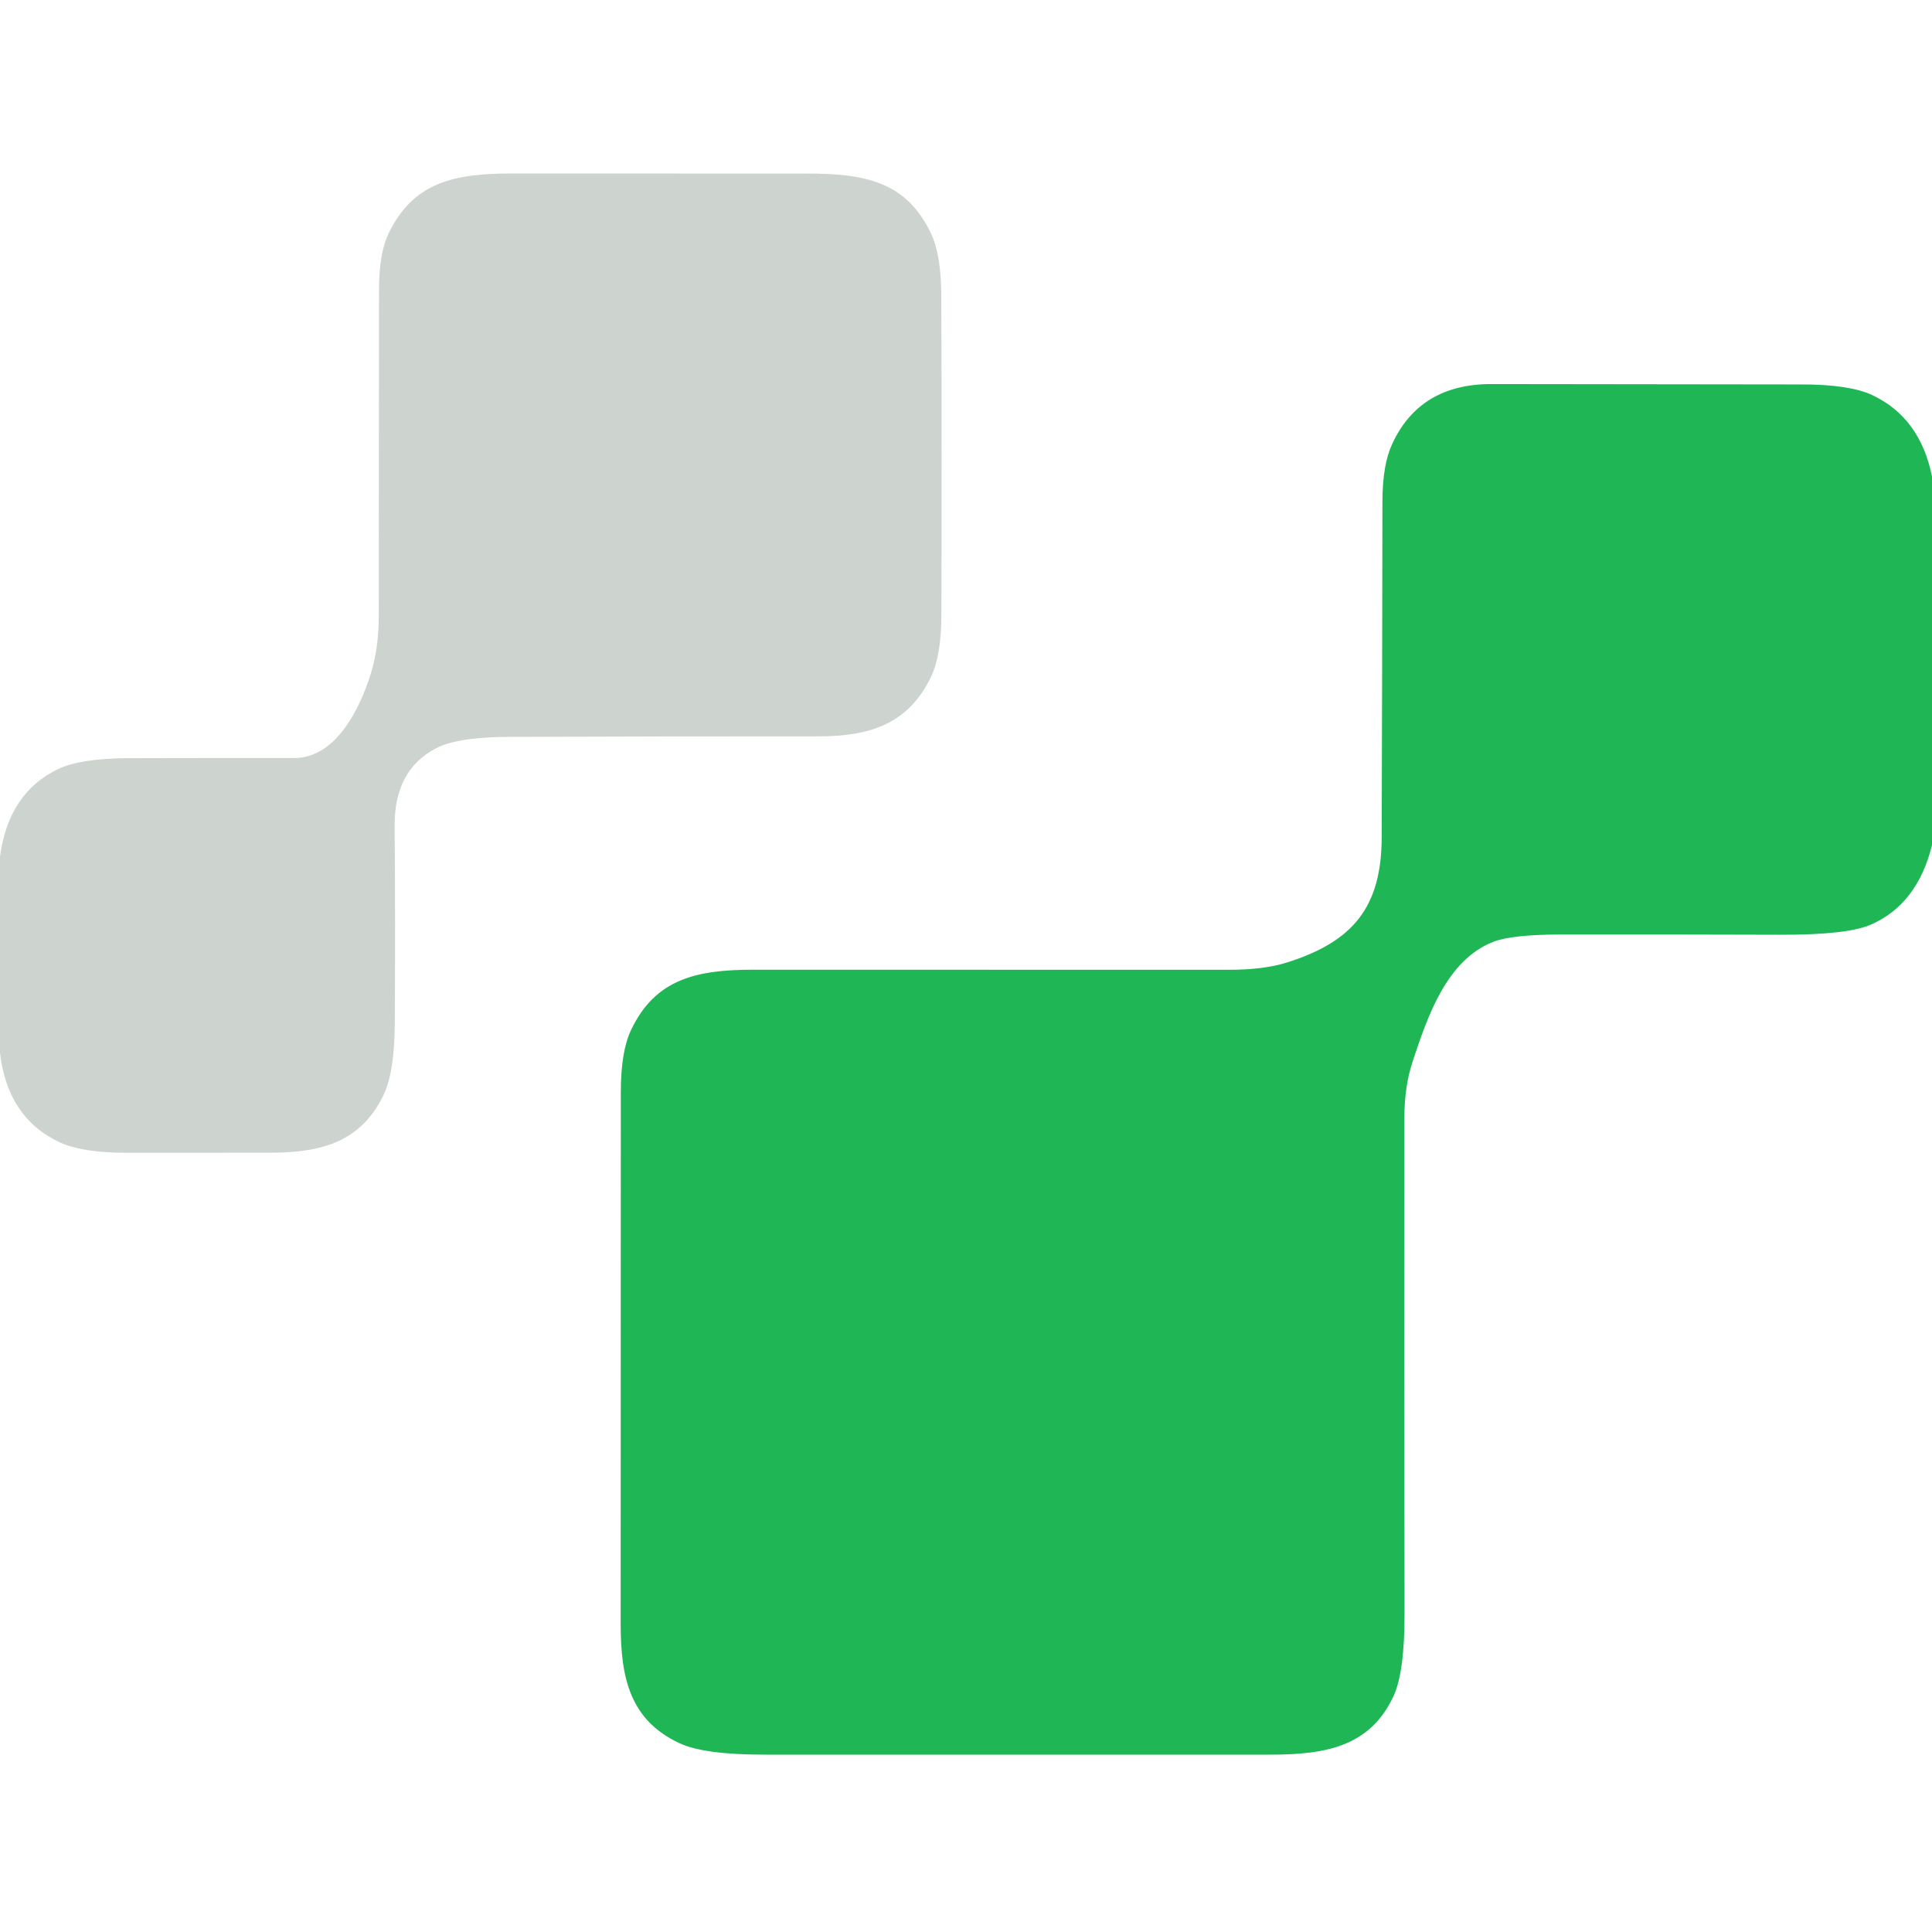 <svg viewBox="0.00 0.00 256.00 256.00" version="1.1" xmlns="http://www.w3.org/2000/svg">
<path d="M 0.00 139.50
  L 0.00 113.52
  Q 1.12 105.06 7.69 101.91
  Q 10.67 100.49 16.99 100.46
  Q 28.02 100.43 38.99 100.44
  C 44.31 100.44 47.52 94.40 49.12 89.31
  Q 50.19 85.90 50.19 81.54
  Q 50.21 59.95 50.22 38.35
  Q 50.22 33.56 51.51 30.89
  C 54.83 24.05 60.33 22.98 67.96 22.99
  Q 87.45 23.01 106.94 23.00
  C 114.61 22.99 120.10 24.07 123.35 30.91
  Q 124.72 33.77 124.73 39.34
  Q 124.80 60.41 124.74 81.48
  Q 124.72 86.90 123.35 89.72
  C 120.38 95.85 115.40 97.57 108.46 97.57
  Q 87.97 97.56 67.48 97.64
  Q 60.62 97.66 57.76 99.16
  Q 52.22 102.06 52.29 109.49
  Q 52.40 122.57 52.31 135.62
  Q 52.27 142.11 50.81 145.12
  C 47.86 151.20 42.78 152.73 35.91 152.74
  Q 26.36 152.76 16.81 152.75
  Q 10.90 152.75 7.93 151.37
  Q 1.00 148.14 0.00 139.50
  Z" fill-opacity="0.200" fill="#062511"></path>
<path d="M 256.00 63.13
  L 256.00 111.98
  Q 254.08 119.79 247.94 122.50
  Q 244.80 123.89 235.88 123.86
  Q 221.33 123.81 206.79 123.83
  Q 200.29 123.83 197.83 124.81
  C 191.64 127.26 189.13 134.78 187.18 140.66
  Q 186.10 143.94 186.09 148.01
  Q 186.05 180.89 186.11 213.75
  Q 186.13 221.58 184.63 224.79
  C 181.53 231.42 175.67 232.50 168.35 232.50
  Q 134.77 232.50 101.18 232.50
  Q 93.28 232.49 90.05 230.99
  C 83.52 227.95 82.24 222.42 82.24 215.19
  Q 82.25 179.97 82.26 144.74
  Q 82.26 139.34 83.61 136.50
  C 86.84 129.66 92.37 128.48 99.97 128.49
  Q 131.41 128.51 162.84 128.50
  Q 167.49 128.50 170.54 127.53
  C 179.19 124.80 183.05 120.29 183.08 111.00
  Q 183.15 88.69 183.18 66.38
  Q 183.19 61.60 184.47 58.83
  Q 188.14 50.88 197.62 50.89
  Q 218.18 50.91 238.73 50.94
  Q 245.06 50.94 248.06 52.34
  Q 254.42 55.32 256.00 63.13
  Z" fill="#1fb755"></path>
</svg>
